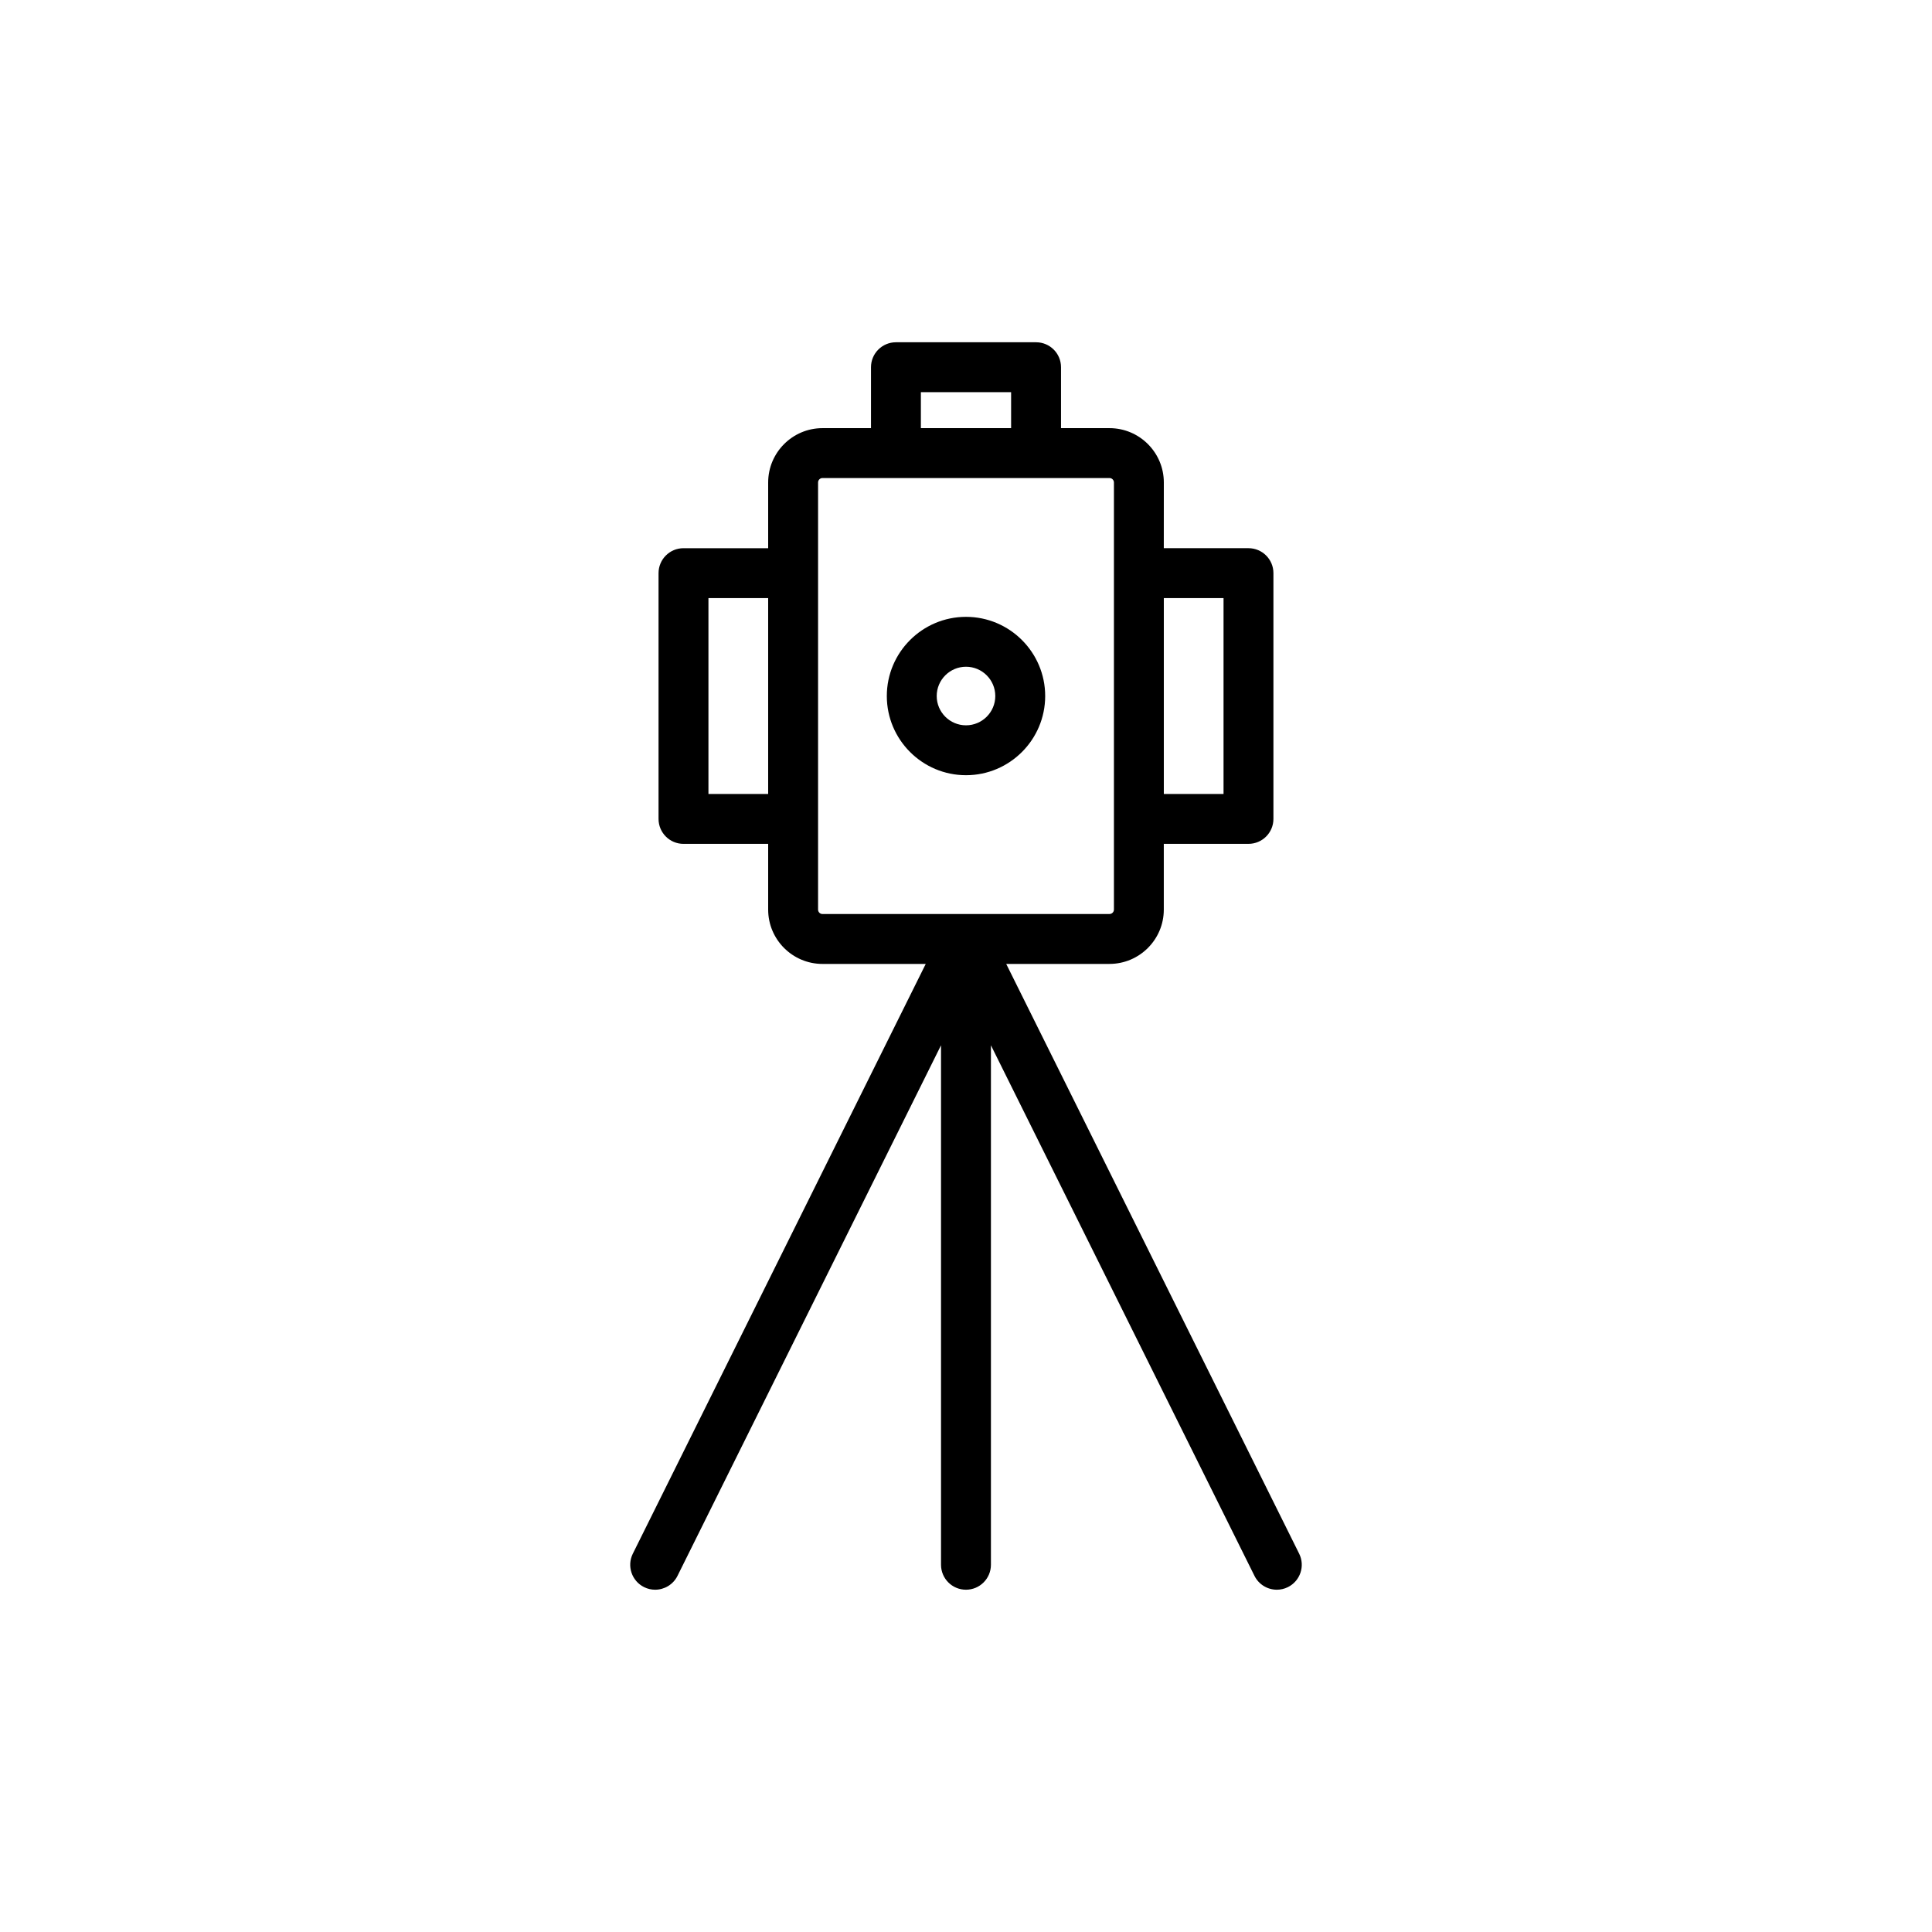<?xml version="1.0" encoding="UTF-8"?>
<!-- Uploaded to: ICON Repo, www.svgrepo.com, Generator: ICON Repo Mixer Tools -->
<svg fill="#000000" width="800px" height="800px" version="1.1" viewBox="144 144 512 512" xmlns="http://www.w3.org/2000/svg">
 <g>
  <path d="m400 307.47c-11.57 0-20.984 9.414-20.984 20.984s9.414 20.984 20.984 20.984c11.57 0 20.984-9.414 20.984-20.984s-9.414-20.984-20.984-20.984zm0 28.746c-4.281 0-7.762-3.481-7.762-7.762s3.481-7.762 7.762-7.762 7.762 3.481 7.762 7.762-3.481 7.762-7.762 7.762z"/>
  <path d="m314.68 564.6c0.949 0.473 1.949 0.691 2.938 0.691 2.434 0 4.769-1.348 5.926-3.672l69.836-140.61v137.67c0 3.652 2.957 6.613 6.613 6.613s6.613-2.961 6.613-6.613v-137.67l69.844 140.61c1.156 2.324 3.492 3.672 5.926 3.672 0.988 0 1.988-0.219 2.938-0.691 3.266-1.625 4.606-5.59 2.977-8.863l-77.633-156.29h27.363c7.941 0 14.398-6.457 14.398-14.395v-17.422h22.438c3.656 0 6.613-2.961 6.613-6.613v-65.129c0-3.652-2.957-6.613-6.613-6.613h-22.438l0.008-17.414c0-7.938-6.457-14.398-14.398-14.398h-12.848v-16.145c0-3.652-2.957-6.613-6.613-6.613h-37.133c-3.656 0-6.613 2.961-6.613 6.613v16.145h-12.855c-7.938 0-14.395 6.461-14.395 14.398v17.418h-22.438c-3.656 0-6.613 2.961-6.613 6.613v65.129c0 3.652 2.957 6.613 6.613 6.613h22.438v17.422c0 7.938 6.457 14.395 14.395 14.395h27.363l-77.625 156.29c-1.625 3.269-0.289 7.238 2.977 8.859zm153.57-262.1v51.906h-15.824v-51.906zm-80.207-54.574h23.91v9.535h-23.91zm-56.297 106.48v-51.906h15.824v51.906zm29.051 30.645v-113.19c0-0.648 0.523-1.176 1.168-1.176h76.062c0.645 0 1.176 0.527 1.176 1.176v113.19c0 0.645-0.531 1.172-1.176 1.172l-76.062 0.004c-0.645 0-1.168-0.527-1.168-1.172z"/>
 </g>
</svg>